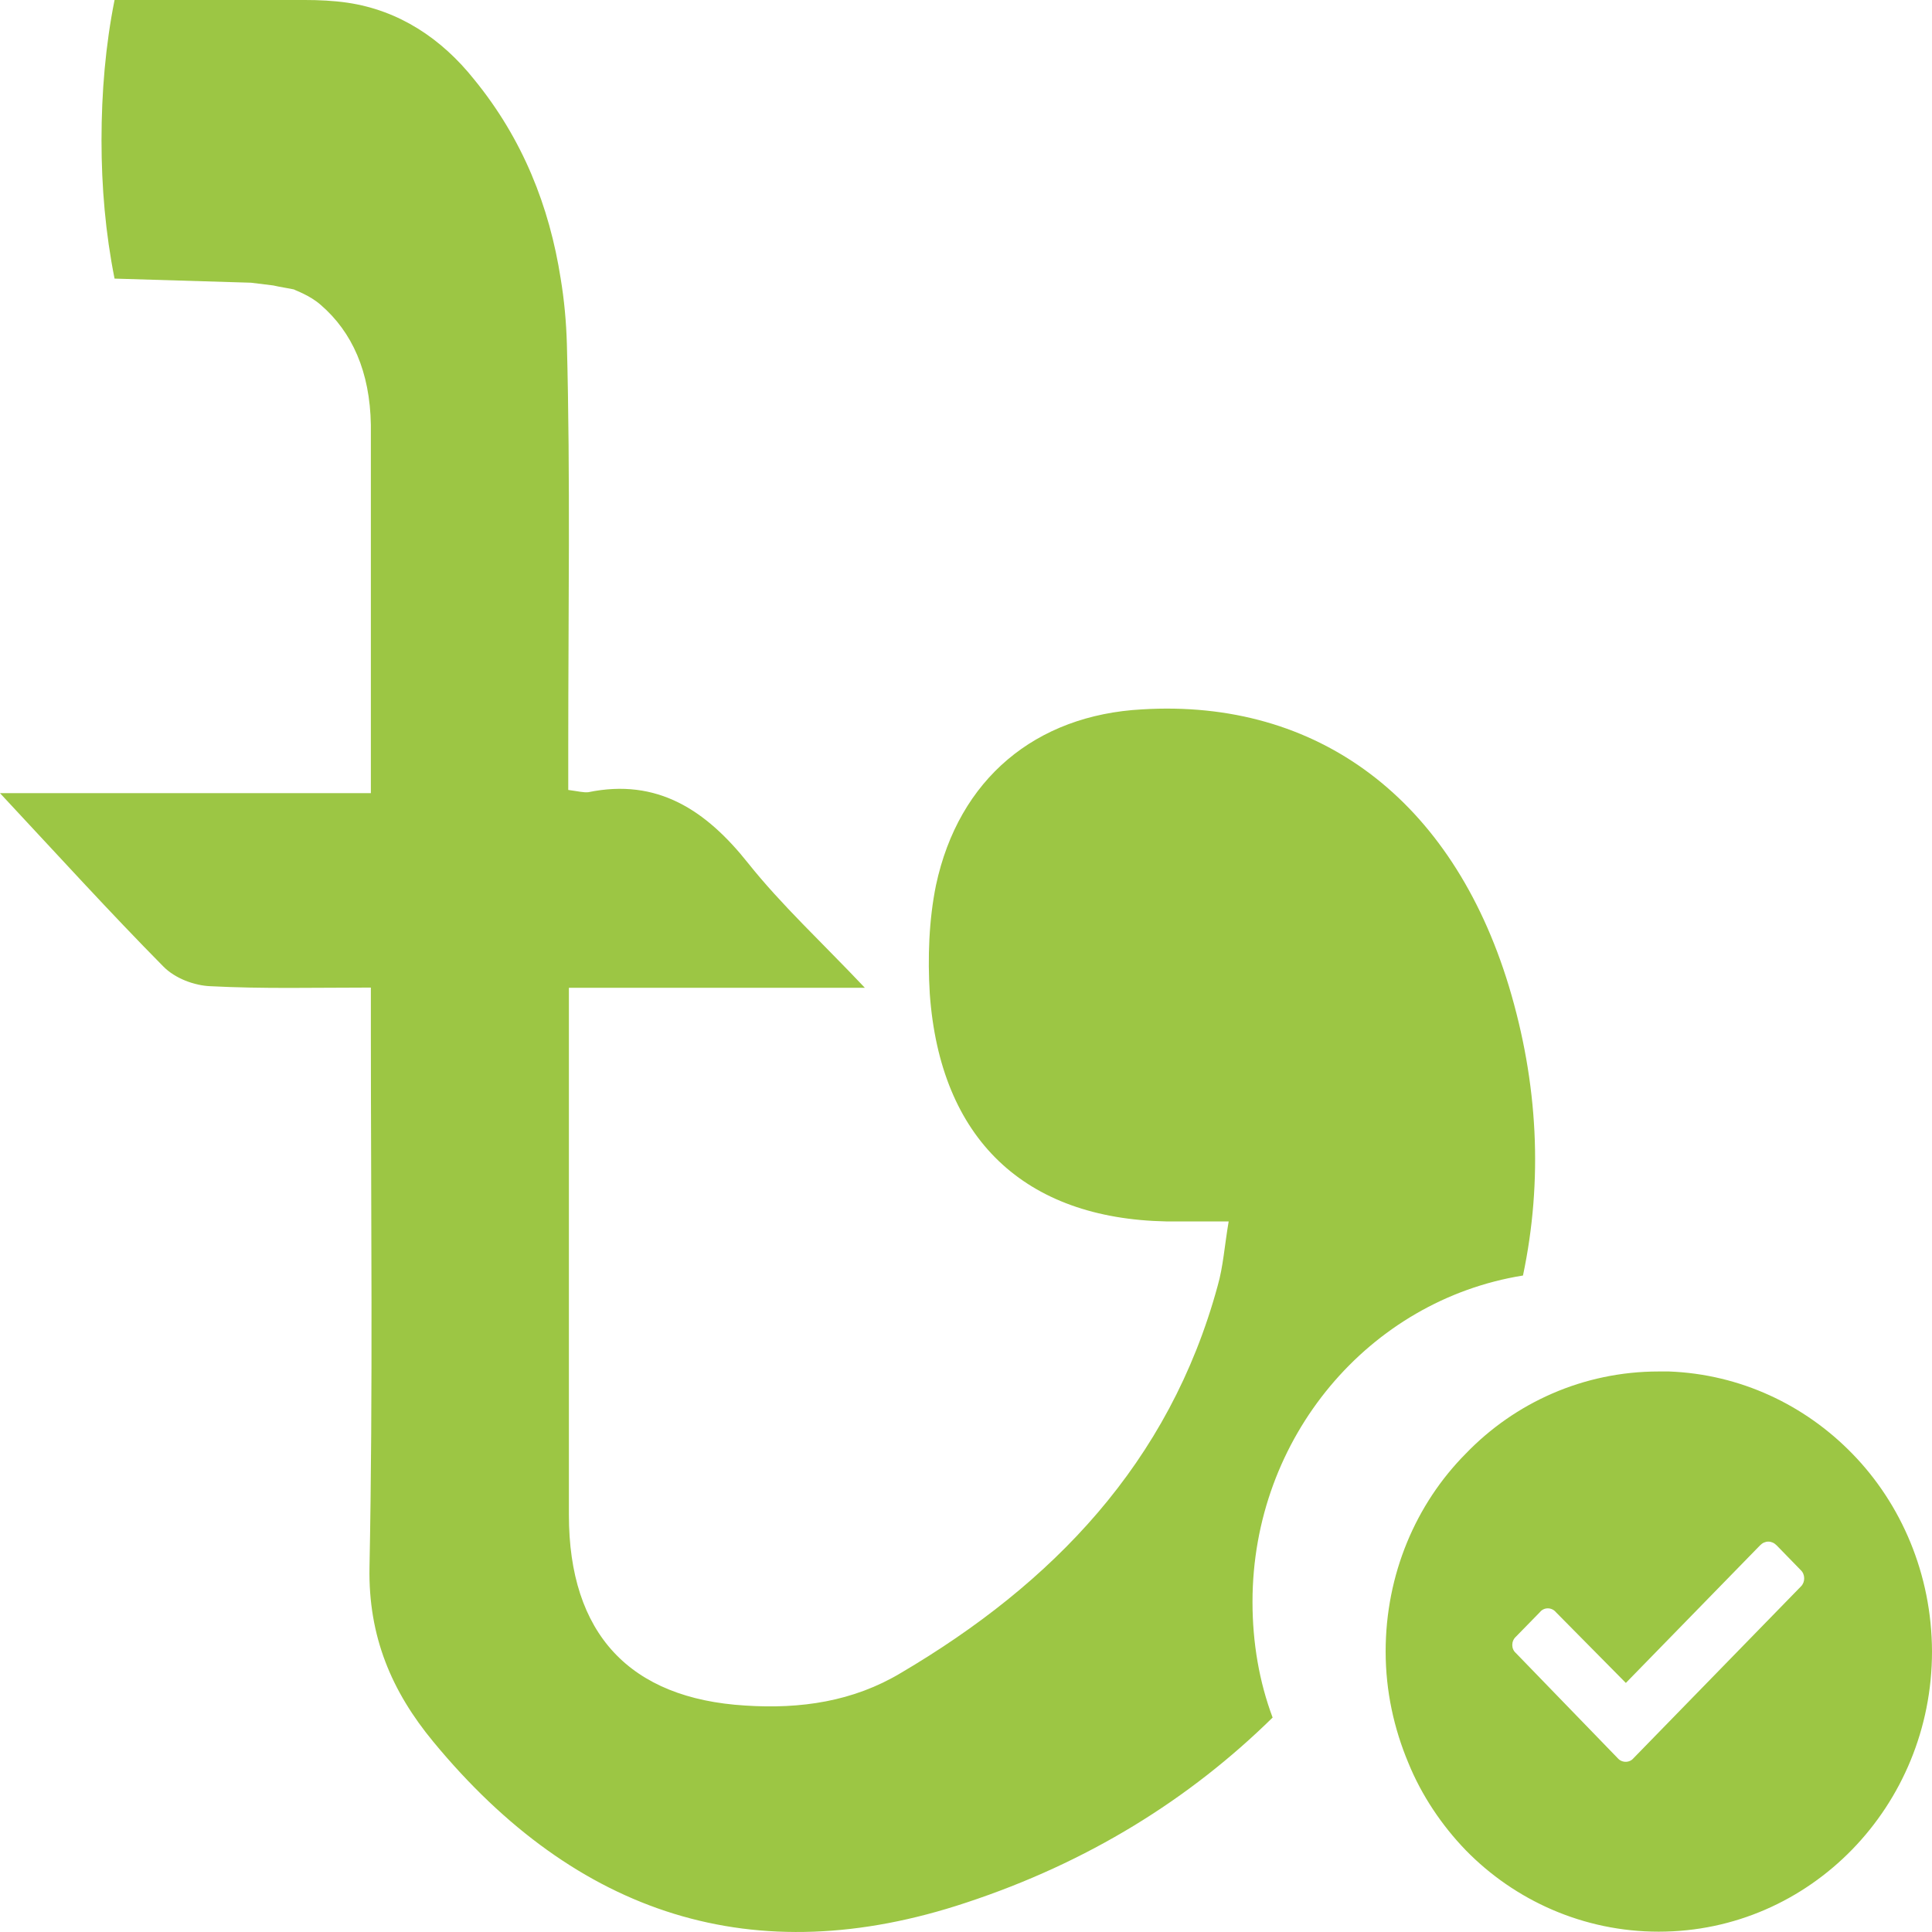 <svg width="24" height="24" viewBox="0 0 24 24" fill="none" xmlns="http://www.w3.org/2000/svg">
<path d="M23.01 18.058C22.418 17.45 21.617 17.071 20.734 17.037H20.605C19.67 17.037 18.817 17.425 18.208 18.058C17.589 18.682 17.213 19.556 17.213 20.515C17.213 21.01 17.317 21.474 17.495 21.899C17.66 22.304 17.91 22.675 18.208 22.984C18.817 23.608 19.67 23.996 20.605 23.996C22.486 23.996 24 22.436 24 20.515C23.997 19.556 23.619 18.682 23.01 18.058ZM22.374 19.705L20.293 21.84C20.243 21.901 20.147 21.901 20.095 21.84L18.831 20.535C18.771 20.484 18.771 20.386 18.831 20.332L19.13 20.026C19.179 19.964 19.275 19.964 19.327 20.026L20.197 20.906L21.864 19.197C21.924 19.135 22.009 19.135 22.07 19.197L22.368 19.503C22.426 19.556 22.426 19.652 22.374 19.705ZM18.919 15.845C17.01 16.151 15.559 17.855 15.559 19.899C15.559 20.411 15.644 20.895 15.809 21.336C14.778 22.349 13.517 23.136 12 23.636C9.37 24.511 7.163 23.794 5.383 21.637C4.867 21.013 4.574 20.332 4.59 19.469C4.634 17.256 4.607 15.035 4.607 12.825V12.268C3.91 12.268 3.266 12.285 2.613 12.251C2.416 12.243 2.175 12.156 2.027 12.004C1.366 11.335 0.724 10.629 0 9.853H4.607V5.278C4.596 4.617 4.374 4.125 3.987 3.79C3.85 3.667 3.661 3.605 3.653 3.596C3.625 3.588 3.463 3.563 3.395 3.546L3.118 3.512L1.423 3.461C1.311 2.899 1.261 2.325 1.261 1.743C1.261 1.144 1.311 0.562 1.423 0H3.787C3.96 0 4.141 0.008 4.319 0.034C4.955 0.129 5.482 0.475 5.89 0.987C6.494 1.726 6.825 2.564 6.965 3.461C7.009 3.726 7.034 3.998 7.042 4.274C7.086 5.939 7.059 7.612 7.059 9.279V9.813C7.187 9.83 7.248 9.847 7.308 9.841C8.166 9.664 8.77 10.064 9.293 10.722C9.707 11.242 10.204 11.7 10.744 12.271H7.067V18.817C7.067 20.299 7.824 21.1 9.258 21.187C9.946 21.232 10.599 21.137 11.191 20.782C13.072 19.674 14.526 18.176 15.126 15.974C15.195 15.735 15.211 15.479 15.263 15.173H14.49C12.729 15.139 11.679 14.152 11.55 12.344C11.523 11.894 11.539 11.43 11.627 10.997C11.909 9.676 12.864 8.883 14.188 8.812C16.371 8.68 18.038 9.931 18.743 12.248C19.108 13.457 19.168 14.664 18.919 15.845Z" fill="#9CC644"/>
</svg>
